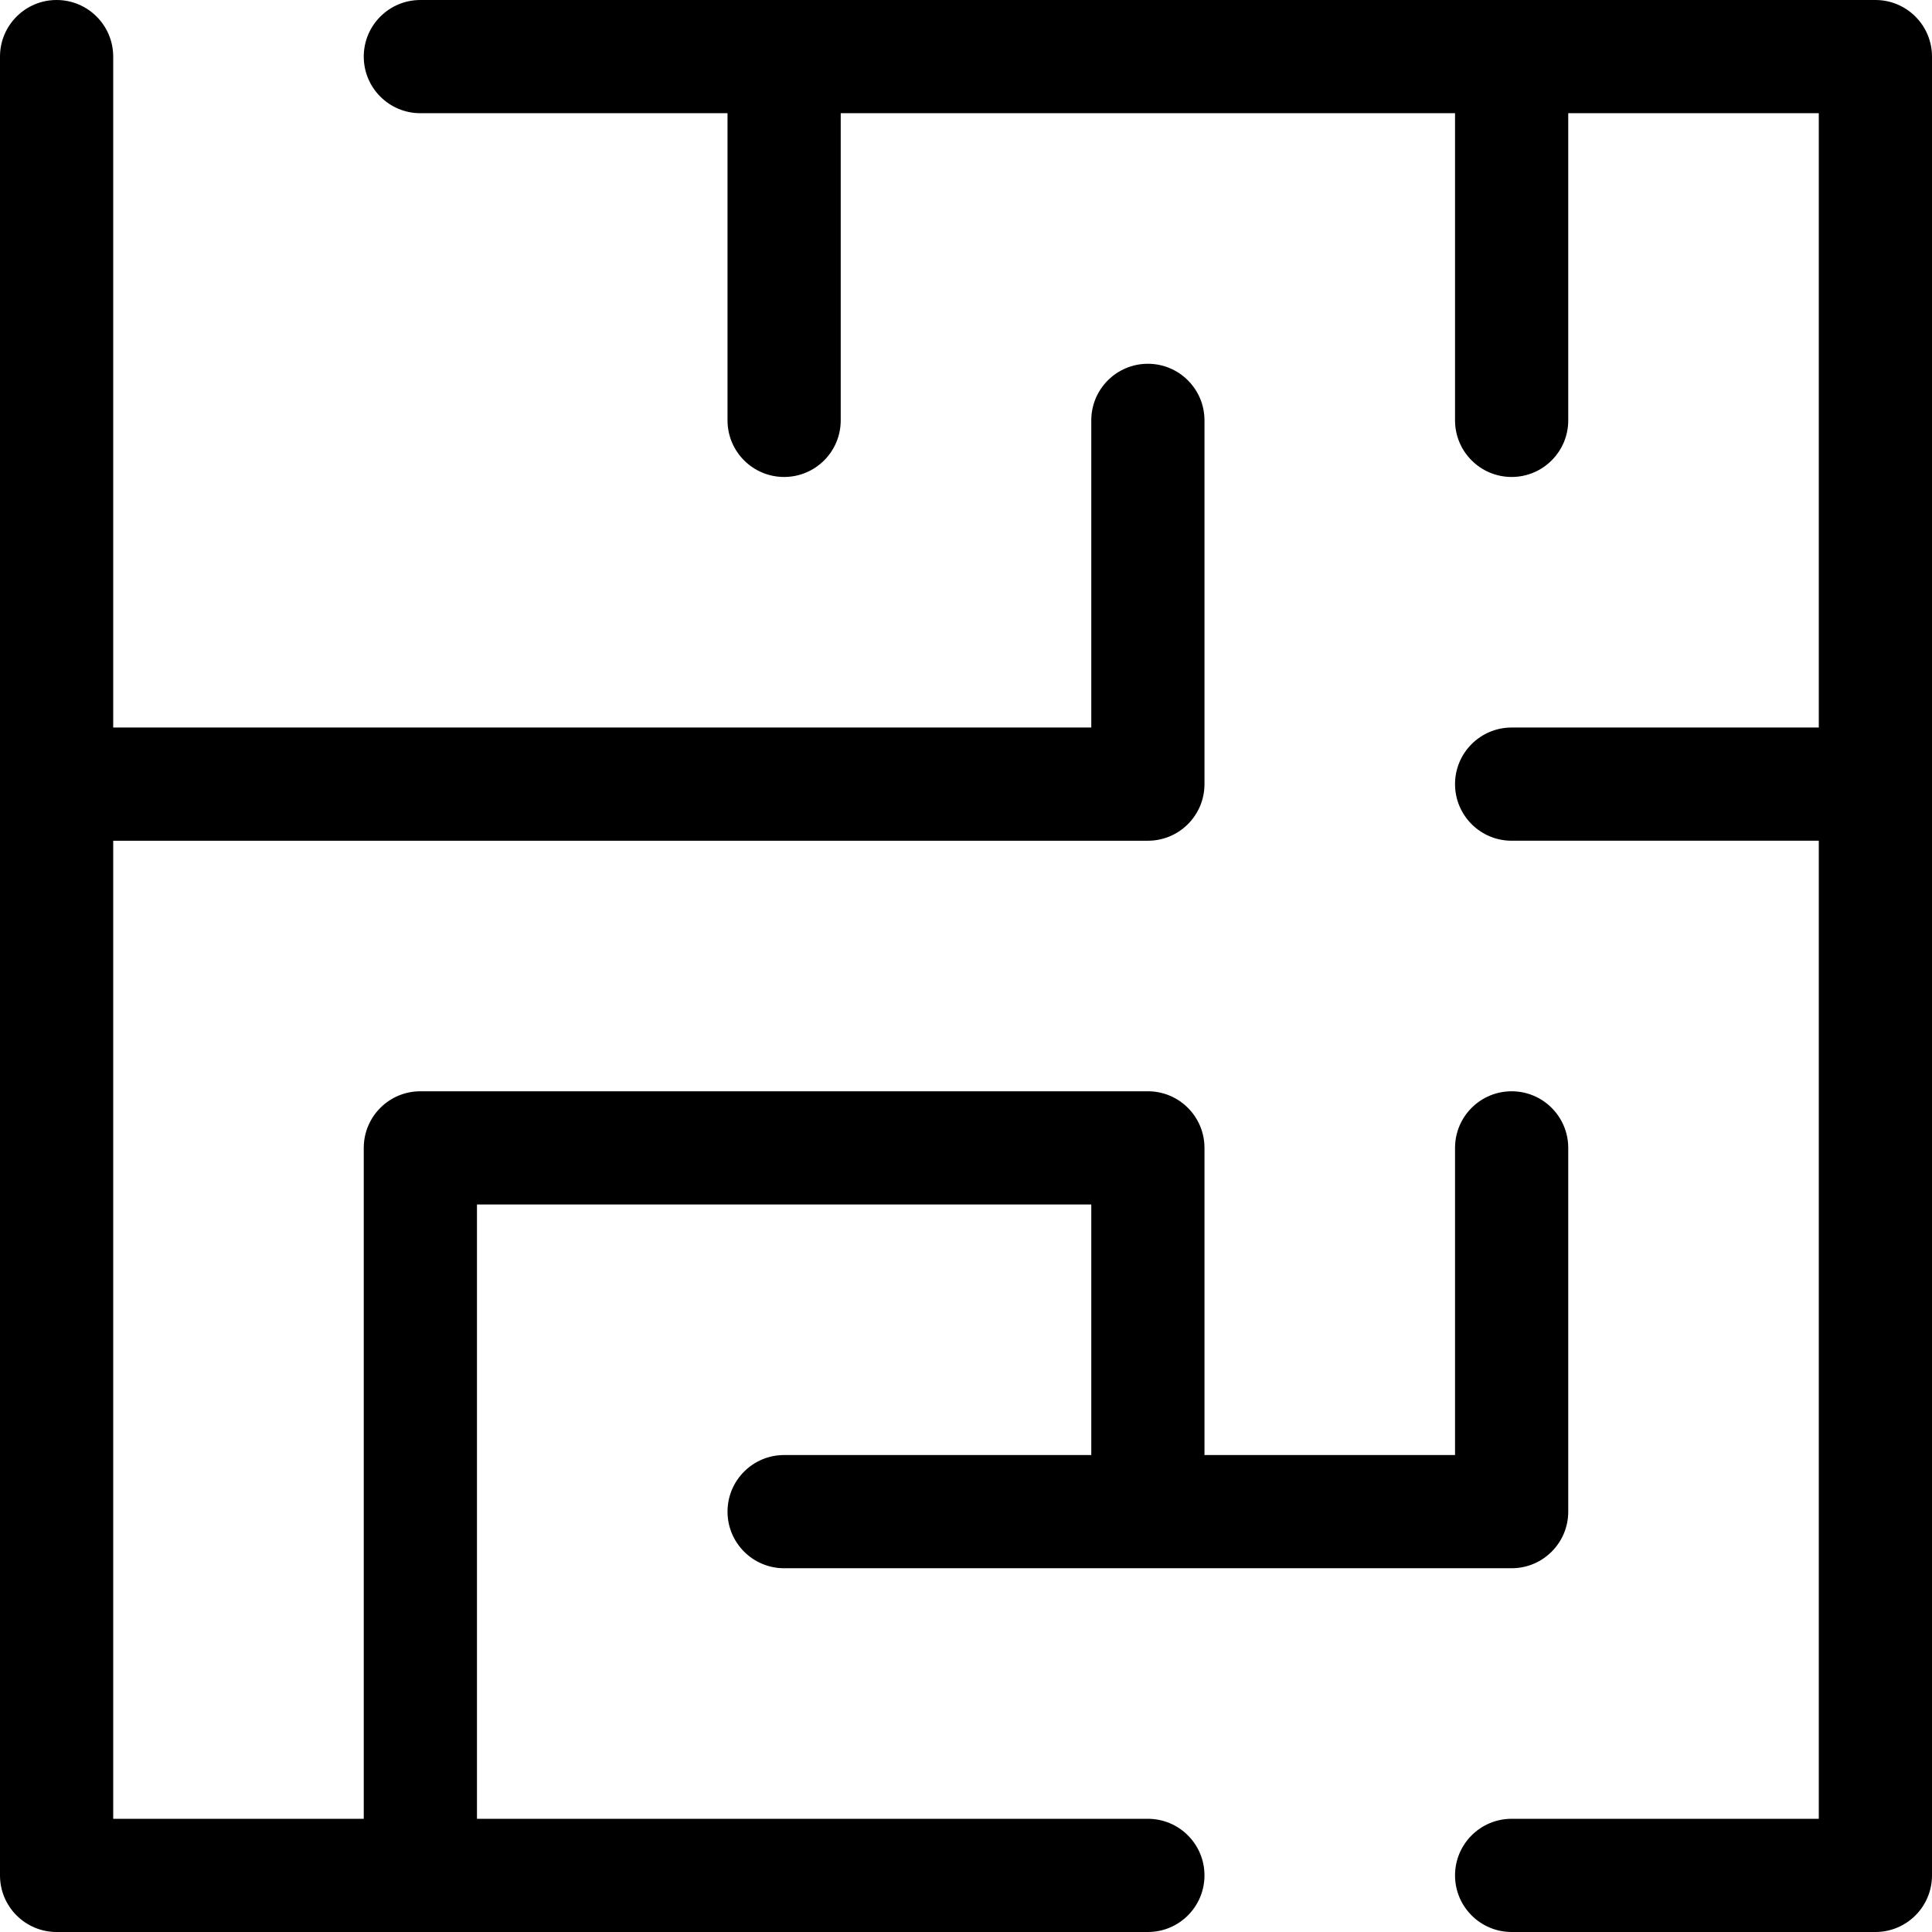 <?xml version="1.0"?>
<svg xmlns="http://www.w3.org/2000/svg" xmlns:xlink="http://www.w3.org/1999/xlink" xmlns:svgjs="http://svgjs.com/svgjs" version="1.1" width="512" height="512" x="0" y="0" viewBox="0 0 512 512" style="enable-background:new 0 0 512 512" xml:space="preserve" class=""><g>
<g xmlns="http://www.w3.org/2000/svg">
	<g>
		<path d="M497,0c-0.007,0-0.013,0.001-0.02,0.001H111.4c-8.284,0-15,6.716-15,15s6.716,15,15,15h81.4v81.401    c0,8.284,6.716,15,15,15s15-6.716,15-15V30.001h162.8v81.401c0,8.284,6.716,15,15,15s15-6.716,15-15V30.001H482v162.801h-81.4    c-8.284,0-15,6.716-15,15s6.716,15,15,15H482V482h-81.4c-8.284,0-15,6.716-15,15s6.716,15,15,15H497c8.284,0,15-6.716,15-15    c0,0,0-0.001,0-0.002v-0.001V15C512,6.716,505.284,0,497,0z" style="" class=""/>
	</g>
</g>
<g xmlns="http://www.w3.org/2000/svg">
	<g>
		<path d="M400.6,289.201c-8.284,0-15,6.716-15,15V385.6h-66.4v-81.401c0-8.284-6.716-15-15-15c-0.013,0-0.025,0.002-0.038,0.002    H111.4c-8.284,0-15,6.716-15,15V482H30V222.804h274.2c8.284,0,15-6.716,15-15v-96.401c0-8.284-6.716-15-15-15s-15,6.716-15,15    v81.401H30V15c0-8.284-6.716-15-15-15S0,6.716,0,15v481.997v0.001C0,496.999,0,497,0,497c0,8.284,6.716,15,15,15h289.2    c8.284,0,15-6.716,15-15s-6.716-15-15-15H126.4V319.201h162.8V385.6h-81.399c-8.284,0-15,6.716-15,15s6.716,15,15,15H400.6    c8.284,0,15-6.716,15-15v-96.399C415.6,295.917,408.884,289.201,400.6,289.201z" style="" class=""/>
	</g>
</g>
<g xmlns="http://www.w3.org/2000/svg">
</g>
<g xmlns="http://www.w3.org/2000/svg">
</g>
<g xmlns="http://www.w3.org/2000/svg">
</g>
<g xmlns="http://www.w3.org/2000/svg">
</g>
<g xmlns="http://www.w3.org/2000/svg">
</g>
<g xmlns="http://www.w3.org/2000/svg">
</g>
<g xmlns="http://www.w3.org/2000/svg">
</g>
<g xmlns="http://www.w3.org/2000/svg">
</g>
<g xmlns="http://www.w3.org/2000/svg">
</g>
<g xmlns="http://www.w3.org/2000/svg">
</g>
<g xmlns="http://www.w3.org/2000/svg">
</g>
<g xmlns="http://www.w3.org/2000/svg">
</g>
<g xmlns="http://www.w3.org/2000/svg">
</g>
<g xmlns="http://www.w3.org/2000/svg">
</g>
<g xmlns="http://www.w3.org/2000/svg">
</g>
</g></svg>
